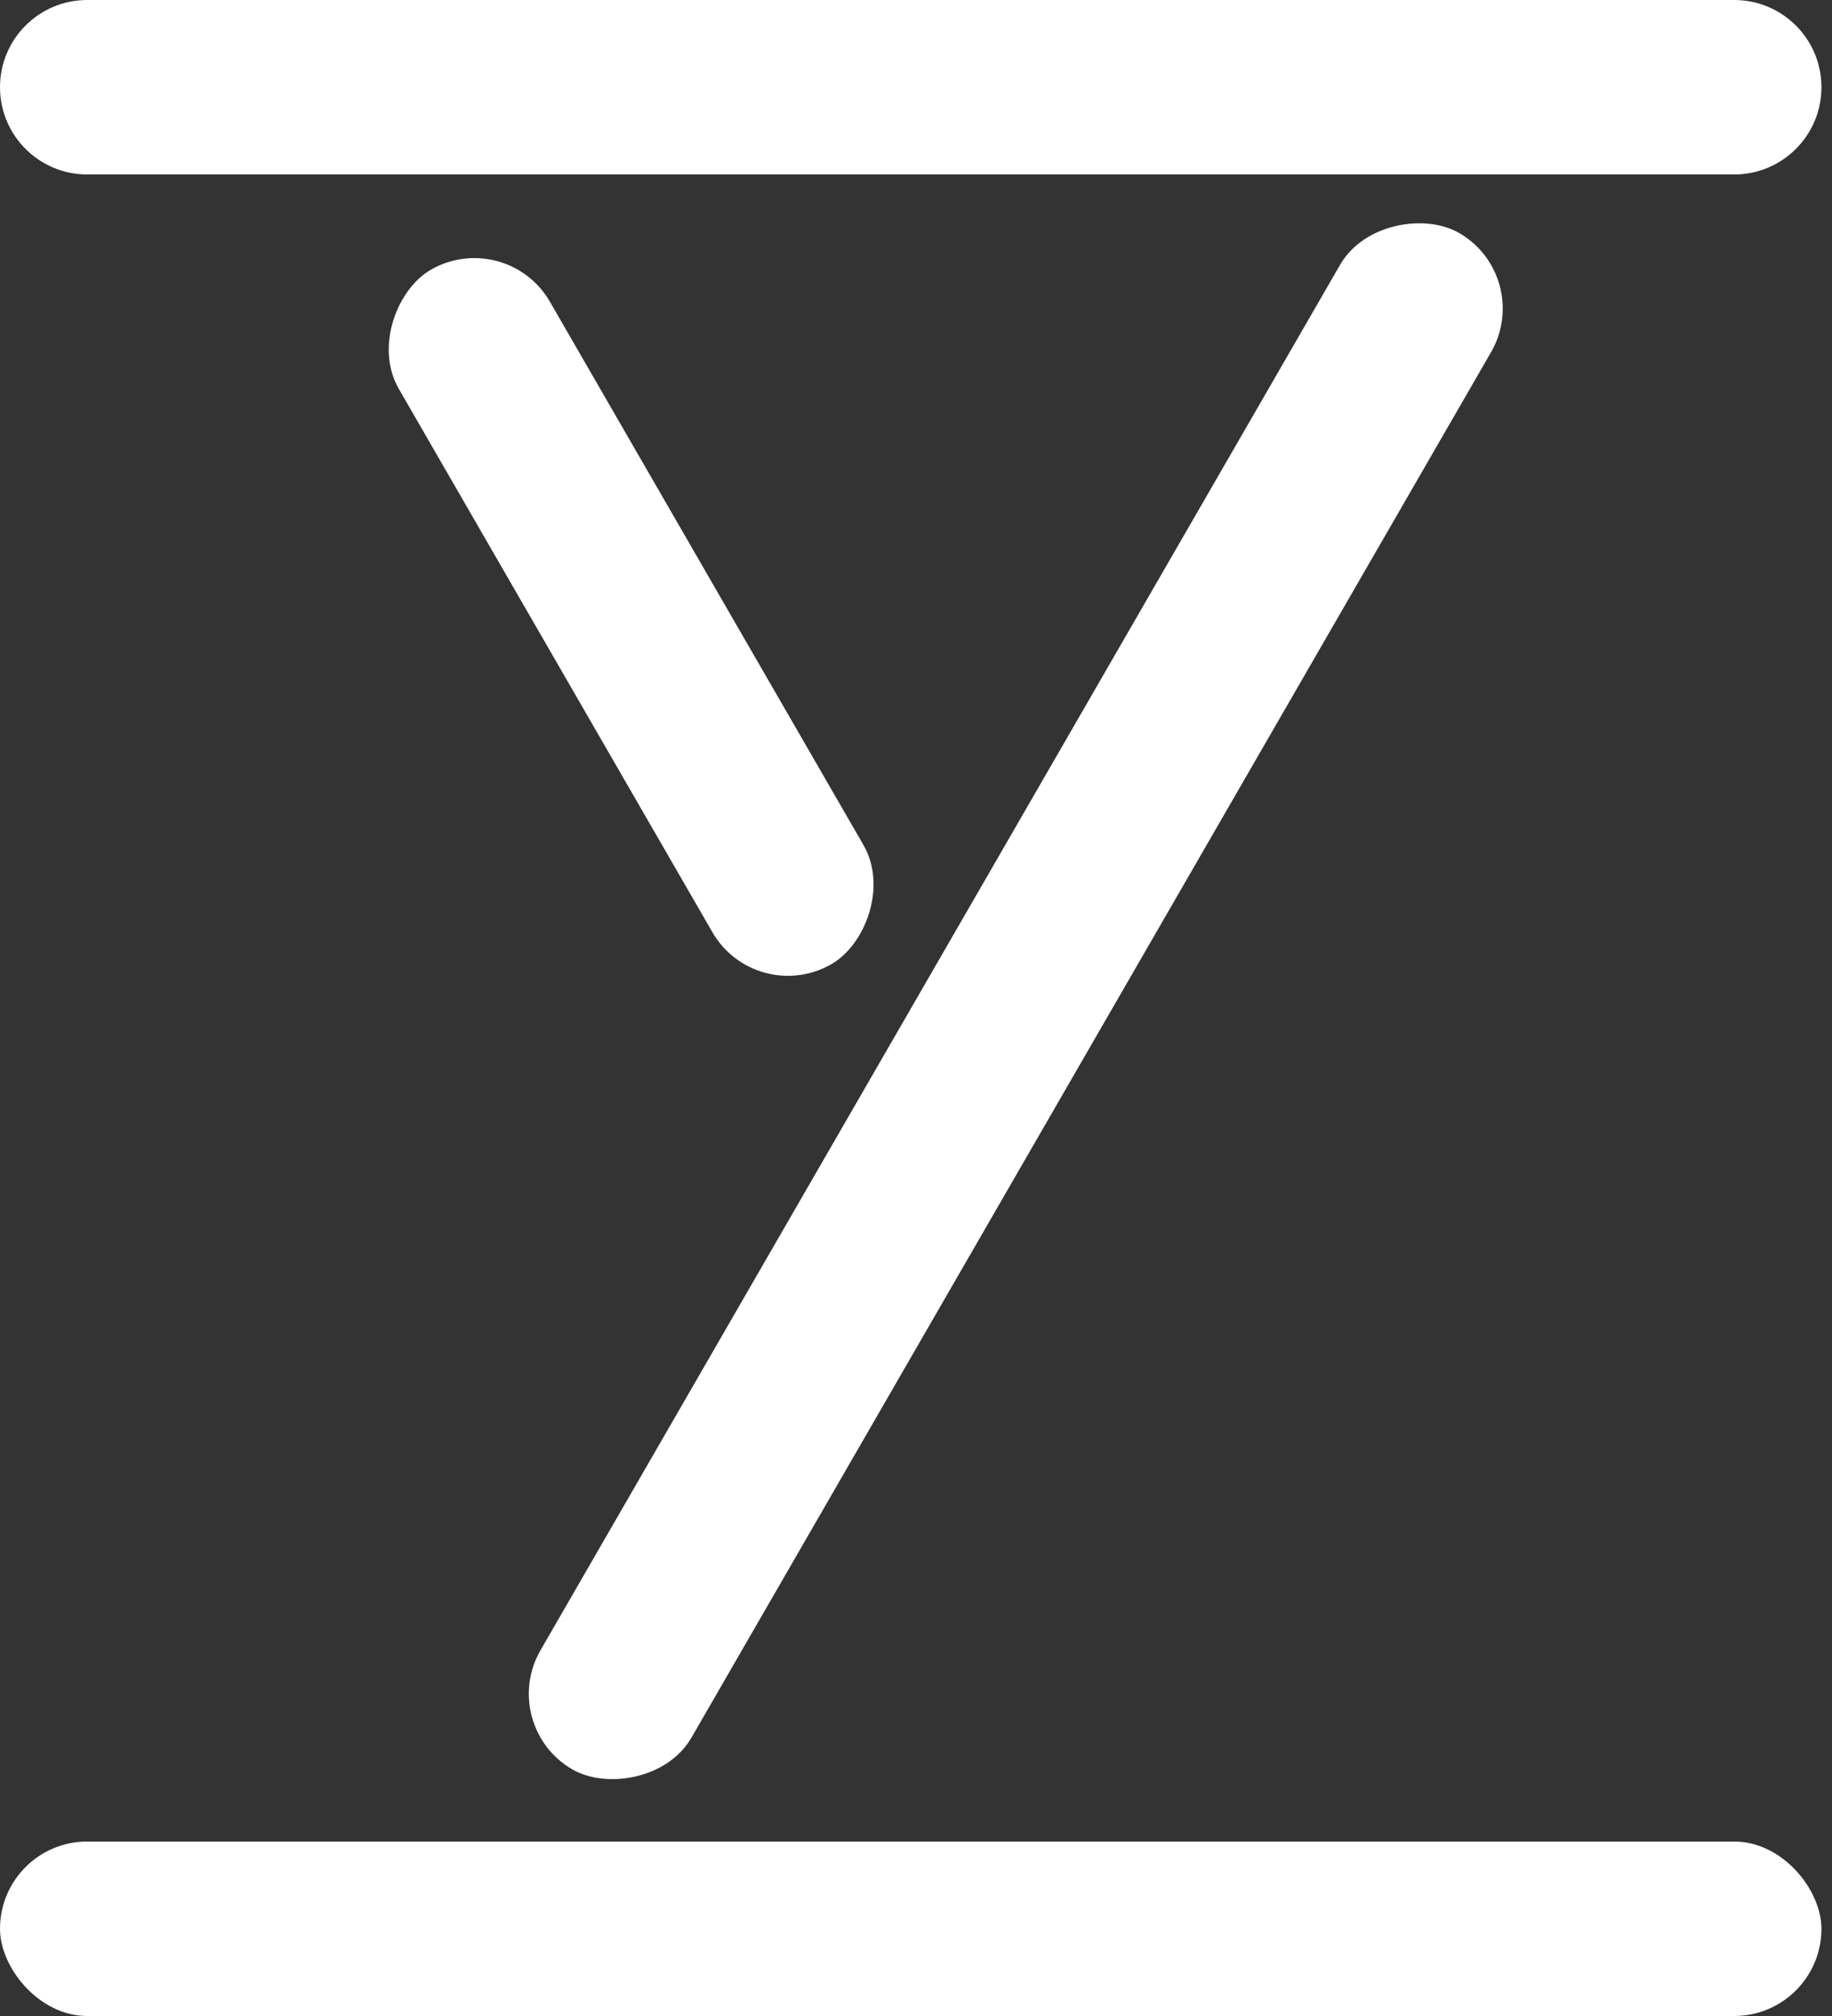 <svg width="30" height="33" viewBox="0 0 30 33" fill="none" xmlns="http://www.w3.org/2000/svg">
<rect x="0" y="0" width="30" height="33" fill="#333333" stroke="none"/>
<path d="M0 1.428C0 0.639 0.639 0 1.428 0H28.399C29.188 0 29.827 0.639 29.827 1.428C29.827 2.216 29.188 2.856 28.399 2.856H1.428C0.639 2.856 0 2.216 0 1.428Z" fill="white"/>
<rect x="8.291" y="3.702" width="13.124" height="2.856" rx="1.428" transform="rotate(60 8.291 3.702)" fill="white"/>
<rect x="8.137" y="28.25" width="29.041" height="2.856" rx="1.428" transform="rotate(-60 8.137 28.25)" fill="white"/>
<rect y="30.144" width="29.827" height="2.856" rx="1.428" fill="white"/>
</svg>
